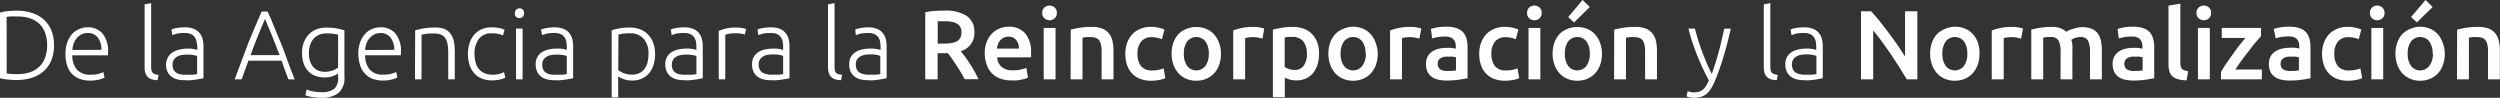 <svg xmlns="http://www.w3.org/2000/svg" width="381.89" height="14.94" viewBox="0 0 381.89 14.94"><rect x="0" y="0" width="381.89" height="14.94" fill="#333333" stroke="none"/><title>logros-subtitulo</title><g id="Layer_2" data-name="Layer 2"><g id="CONTENT"><path d="M9.6,7.49a5.92,5.92,0,0,1-.42,2.33A4.46,4.46,0,0,1,8,11.47a5,5,0,0,1-1.81,1,7.65,7.65,0,0,1-2.31.33q-.63,0-1.32-.07a8.08,8.08,0,0,1-1.21-.2V2.5a7,7,0,0,1,1.21-.22q.69-.07,1.32-.07a7.68,7.68,0,0,1,2.31.33A5,5,0,0,1,8,3.53,4.47,4.47,0,0,1,9.18,5.18,5.88,5.88,0,0,1,9.6,7.49ZM2.37,11.8l.46.06A10.76,10.76,0,0,0,4,11.9a5.71,5.71,0,0,0,2-.31,3.81,3.81,0,0,0,1.41-.88,3.61,3.61,0,0,0,.85-1.39,5.56,5.56,0,0,0,.29-1.84,5.5,5.5,0,0,0-.29-1.83,3.62,3.62,0,0,0-.85-1.38A3.82,3.82,0,0,0,6,3.4,5.74,5.74,0,0,0,4,3.1a10.76,10.76,0,0,0-1.18,0l-.46.06Z" transform="translate(-1.35 -0.58)" style="fill:#fff"/><path d="M11.35,8.81A4.92,4.92,0,0,1,11.65,7a3.91,3.91,0,0,1,.76-1.27A3,3,0,0,1,13.49,5a3.29,3.29,0,0,1,1.25-.25A2.92,2.92,0,0,1,17,5.69a4.15,4.15,0,0,1,.85,2.87c0,.08,0,.16,0,.24s0,.16,0,.23H12.39a3.43,3.43,0,0,0,.71,2.19,2.63,2.63,0,0,0,2.1.77,4.22,4.22,0,0,0,1.26-.15,5.17,5.17,0,0,0,.68-.25l.18.84a4.07,4.07,0,0,1-.79.29,5,5,0,0,1-1.36.17,4.53,4.53,0,0,1-1.74-.3,3.12,3.12,0,0,1-1.19-.84,3.32,3.32,0,0,1-.67-1.28A6,6,0,0,1,11.35,8.81Zm5.5-.62a3.08,3.08,0,0,0-.57-1.89,1.85,1.85,0,0,0-1.53-.68,2,2,0,0,0-.94.21,2.4,2.4,0,0,0-.72.56,2.62,2.62,0,0,0-.48.82,3.36,3.36,0,0,0-.2,1Z" transform="translate(-1.35 -0.58)" style="fill:#fff"/><path d="M25.42,12.83a3.32,3.32,0,0,1-.86-.13,1.54,1.54,0,0,1-.62-.35,1.46,1.46,0,0,1-.37-.6,2.85,2.85,0,0,1-.13-.92V1.24l1-.18v9.75a2,2,0,0,0,.07.58.78.78,0,0,0,.2.34.82.82,0,0,0,.35.19,4.5,4.5,0,0,0,.52.11Z" transform="translate(-1.35 -0.58)" style="fill:#fff"/><path d="M29.64,4.76a3.44,3.44,0,0,1,1.3.22,2.24,2.24,0,0,1,.86.6,2.37,2.37,0,0,1,.48.91,4.16,4.16,0,0,1,.15,1.14v4.89l-.44.1-.66.11q-.37.06-.83.1t-.94,0a4.49,4.49,0,0,1-1.13-.13,2.49,2.49,0,0,1-.9-.43,2,2,0,0,1-.6-.75,2.59,2.59,0,0,1-.22-1.12A2.26,2.26,0,0,1,27,9.35a2,2,0,0,1,.67-.74,3,3,0,0,1,1-.43A5.89,5.89,0,0,1,30,8l.44,0,.45.06.38.08.22.07V7.79A5.07,5.07,0,0,0,31.39,7a1.73,1.73,0,0,0-.26-.69,1.47,1.47,0,0,0-.57-.5,2.15,2.15,0,0,0-1-.19,5,5,0,0,0-1.27.12l-.62.2-.13-.86a3.68,3.68,0,0,1,.79-.22A6.8,6.8,0,0,1,29.64,4.76ZM29.73,12q.57,0,1,0a6.91,6.91,0,0,0,.73-.1V9.13A3,3,0,0,0,30.93,9a4.67,4.67,0,0,0-1-.08,5.77,5.77,0,0,0-.75.05,2.16,2.16,0,0,0-.72.23,1.49,1.49,0,0,0-.54.47,1.36,1.36,0,0,0-.21.79,1.7,1.7,0,0,0,.14.73,1.19,1.19,0,0,0,.4.48,1.81,1.81,0,0,0,.63.26A3.84,3.84,0,0,0,29.73,12Z" transform="translate(-1.35 -0.58)" style="fill:#fff"/><path d="M45.4,12.7q-.3-.77-.55-1.47l-.48-1.38H39.3q-.26.67-.51,1.38l-.53,1.47H37.2q.59-1.62,1.12-3t1-2.65q.51-1.25,1-2.4t1-2.31h.9q.55,1.15,1,2.31t1,2.41q.51,1.25,1,2.65t1.15,3ZM41.83,3.47q-.56,1.29-1.1,2.63T39.62,9h4.44q-.58-1.55-1.12-2.88T41.83,3.47Z" transform="translate(-1.35 -0.58)" style="fill:#fff"/><path d="M53,11.8a1.64,1.64,0,0,1-.27.17,4.1,4.1,0,0,1-.44.2,3.4,3.4,0,0,1-.6.17,3.89,3.89,0,0,1-.76.07,4.08,4.08,0,0,1-1.3-.21,2.91,2.91,0,0,1-1.1-.66,3.24,3.24,0,0,1-.76-1.16,4.67,4.67,0,0,1-.28-1.73,4.46,4.46,0,0,1,.25-1.53,3.62,3.62,0,0,1,.73-1.22,3.29,3.29,0,0,1,1.15-.81,3.86,3.86,0,0,1,1.54-.29,8.45,8.45,0,0,1,1.73.14q.65.14,1.07.28v7.08a3,3,0,0,1-.9,2.48,4.2,4.2,0,0,1-2.71.74A7.46,7.46,0,0,1,49,15.4a7.3,7.3,0,0,1-1-.26l.19-.89a4.44,4.44,0,0,0,1,.29,6.6,6.6,0,0,0,1.25.12,3.06,3.06,0,0,0,2-.53A2.29,2.29,0,0,0,53,12.31Zm0-5.91a5.62,5.62,0,0,0-.66-.14,7.5,7.5,0,0,0-1.15-.07,2.73,2.73,0,0,0-1.12.22,2.37,2.37,0,0,0-.83.62,2.72,2.72,0,0,0-.52.95,3.85,3.85,0,0,0-.18,1.21A3.67,3.67,0,0,0,48.73,10a2.57,2.57,0,0,0,.55.89,2,2,0,0,0,.77.5,2.59,2.59,0,0,0,.88.16,3.58,3.58,0,0,0,1.21-.2,2.7,2.7,0,0,0,.85-.45Z" transform="translate(-1.35 -0.58)" style="fill:#fff"/><path d="M56.08,8.81A4.92,4.92,0,0,1,56.38,7a3.91,3.91,0,0,1,.76-1.27A3,3,0,0,1,58.22,5a3.29,3.29,0,0,1,1.25-.25,2.92,2.92,0,0,1,2.27.93,4.15,4.15,0,0,1,.85,2.87c0,.08,0,.16,0,.24s0,.16,0,.23H57.12a3.43,3.43,0,0,0,.71,2.19,2.63,2.63,0,0,0,2.1.77,4.22,4.22,0,0,0,1.26-.15,5.17,5.17,0,0,0,.68-.25l.18.84a4.07,4.07,0,0,1-.79.29,5,5,0,0,1-1.36.17,4.53,4.53,0,0,1-1.74-.3A3.12,3.12,0,0,1,57,11.72a3.32,3.32,0,0,1-.67-1.28A6,6,0,0,1,56.08,8.81Zm5.5-.62A3.08,3.08,0,0,0,61,6.31a1.85,1.85,0,0,0-1.53-.68,2,2,0,0,0-.94.21,2.4,2.4,0,0,0-.72.56,2.62,2.62,0,0,0-.48.82,3.36,3.36,0,0,0-.2,1Z" transform="translate(-1.35 -0.58)" style="fill:#fff"/><path d="M64.77,5.21c.29-.08.68-.17,1.17-.27a9.2,9.2,0,0,1,1.8-.15A3.75,3.75,0,0,1,69.22,5a2.28,2.28,0,0,1,.95.73,3,3,0,0,1,.5,1.13,6.6,6.6,0,0,1,.15,1.46V12.7h-1v-4a7.37,7.37,0,0,0-.11-1.4,2.33,2.33,0,0,0-.37-.93,1.46,1.46,0,0,0-.69-.52,3.12,3.12,0,0,0-1.07-.16,8.24,8.24,0,0,0-1.19.07,3.69,3.69,0,0,0-.65.14V12.7h-1Z" transform="translate(-1.35 -0.58)" style="fill:#fff"/><path d="M76.51,12.86a4.13,4.13,0,0,1-1.59-.29,3,3,0,0,1-1.15-.82,3.64,3.64,0,0,1-.7-1.28,5.31,5.31,0,0,1-.24-1.64,5.3,5.3,0,0,1,.25-1.66,3.75,3.75,0,0,1,.71-1.29,3.14,3.14,0,0,1,1.13-.83,3.62,3.62,0,0,1,1.48-.29,6.3,6.3,0,0,1,1.18.1,3,3,0,0,1,.85.27L78.18,6a3.11,3.11,0,0,0-.67-.24,4.51,4.51,0,0,0-1-.09,2.36,2.36,0,0,0-2,.83,3.69,3.69,0,0,0-.67,2.36A5,5,0,0,0,74,10.11a2.55,2.55,0,0,0,.49,1,2.28,2.28,0,0,0,.87.65,3.23,3.23,0,0,0,1.3.23,3.39,3.39,0,0,0,1.06-.14,4.23,4.23,0,0,0,.62-.25l.21.84a3.68,3.68,0,0,1-.85.29A5,5,0,0,1,76.51,12.86Z" transform="translate(-1.35 -0.58)" style="fill:#fff"/><path d="M81.4,2.6a.72.72,0,0,1-.21.55.74.74,0,0,1-1,0A.72.72,0,0,1,80,2.6a.72.72,0,0,1,.21-.55.74.74,0,0,1,1,0A.72.72,0,0,1,81.4,2.6ZM81.18,12.7h-1V4.94h1Z" transform="translate(-1.35 -0.58)" style="fill:#fff"/><path d="M86.11,4.76a3.44,3.44,0,0,1,1.3.22,2.24,2.24,0,0,1,.86.6,2.37,2.37,0,0,1,.48.91,4.16,4.16,0,0,1,.15,1.14v4.89l-.44.1-.66.11q-.37.06-.83.1t-.94,0a4.49,4.49,0,0,1-1.13-.13,2.49,2.49,0,0,1-.9-.43,2,2,0,0,1-.6-.75,2.59,2.59,0,0,1-.22-1.12,2.26,2.26,0,0,1,.24-1.08,2,2,0,0,1,.67-.74,3,3,0,0,1,1-.43A5.89,5.89,0,0,1,86.44,8l.44,0,.45.06.38.08.22.07V7.79A5.07,5.07,0,0,0,87.87,7a1.73,1.73,0,0,0-.26-.69,1.47,1.47,0,0,0-.57-.5,2.15,2.15,0,0,0-1-.19,5,5,0,0,0-1.27.12l-.62.2L84,5.09a3.68,3.68,0,0,1,.79-.22A6.8,6.8,0,0,1,86.11,4.76ZM86.2,12q.57,0,1,0a6.91,6.91,0,0,0,.73-.1V9.13A3,3,0,0,0,87.4,9a4.67,4.67,0,0,0-1-.08,5.77,5.77,0,0,0-.75.05,2.16,2.16,0,0,0-.72.23,1.49,1.49,0,0,0-.54.47,1.36,1.36,0,0,0-.21.79,1.7,1.7,0,0,0,.14.73,1.19,1.19,0,0,0,.4.48,1.81,1.81,0,0,0,.63.26A3.84,3.84,0,0,0,86.2,12Z" transform="translate(-1.35 -0.58)" style="fill:#fff"/><path d="M95.79,15.47h-1V5.21a8.36,8.36,0,0,1,2.82-.42,4.18,4.18,0,0,1,1.55.28,3.37,3.37,0,0,1,1.2.8,3.66,3.66,0,0,1,.78,1.28,4.86,4.86,0,0,1,.28,1.69,5.43,5.43,0,0,1-.23,1.63,3.63,3.63,0,0,1-.68,1.28,3.15,3.15,0,0,1-1.1.83,3.53,3.53,0,0,1-1.49.3,3.69,3.69,0,0,1-1.33-.22,3.49,3.49,0,0,1-.82-.41Zm0-4.17.34.22a3.12,3.12,0,0,0,.47.22,3.77,3.77,0,0,0,.58.17,3.14,3.14,0,0,0,.66.07,2.65,2.65,0,0,0,1.21-.25,2.11,2.11,0,0,0,.79-.68,2.85,2.85,0,0,0,.44-1,5.36,5.36,0,0,0,.13-1.22,3.31,3.31,0,0,0-.76-2.35,2.64,2.64,0,0,0-2-.82,8,8,0,0,0-1.16.07,4.2,4.2,0,0,0-.67.14Z" transform="translate(-1.35 -0.58)" style="fill:#fff"/><path d="M105.91,4.76a3.44,3.44,0,0,1,1.3.22,2.24,2.24,0,0,1,.86.6,2.37,2.37,0,0,1,.48.91,4.16,4.16,0,0,1,.15,1.14v4.89l-.44.1-.66.11q-.37.06-.83.1t-.94,0a4.49,4.49,0,0,1-1.13-.13,2.49,2.49,0,0,1-.9-.43,2,2,0,0,1-.6-.75,2.59,2.59,0,0,1-.22-1.12,2.26,2.26,0,0,1,.24-1.08,2,2,0,0,1,.67-.74,3,3,0,0,1,1-.43A5.89,5.89,0,0,1,106.24,8l.44,0,.45.06.38.08.22.07V7.79a5.07,5.07,0,0,0-.06-.79,1.73,1.73,0,0,0-.26-.69,1.47,1.47,0,0,0-.57-.5,2.15,2.15,0,0,0-1-.19,5,5,0,0,0-1.27.12l-.62.2-.13-.86a3.68,3.68,0,0,1,.79-.22A6.8,6.8,0,0,1,105.91,4.76ZM106,12q.57,0,1,0a6.91,6.91,0,0,0,.73-.1V9.13A3,3,0,0,0,107.2,9a4.67,4.67,0,0,0-1-.08,5.77,5.77,0,0,0-.75.05,2.16,2.16,0,0,0-.72.23,1.49,1.49,0,0,0-.54.47,1.36,1.36,0,0,0-.21.79,1.7,1.7,0,0,0,.14.73,1.19,1.19,0,0,0,.4.48,1.81,1.81,0,0,0,.63.26A3.84,3.84,0,0,0,106,12Z" transform="translate(-1.35 -0.58)" style="fill:#fff"/><path d="M113.83,4.79a5.26,5.26,0,0,1,.91.08,2.78,2.78,0,0,1,.59.15l-.2.84a2.16,2.16,0,0,0-.49-.13,5.58,5.58,0,0,0-1-.07,4.61,4.61,0,0,0-1,.09,2.82,2.82,0,0,0-.5.15V12.7h-1V5.3a7.15,7.15,0,0,1,1-.34A6.42,6.42,0,0,1,113.83,4.79Z" transform="translate(-1.35 -0.58)" style="fill:#fff"/><path d="M119.16,4.76a3.44,3.44,0,0,1,1.3.22,2.24,2.24,0,0,1,.86.6,2.37,2.37,0,0,1,.48.91,4.16,4.16,0,0,1,.15,1.14v4.89l-.44.1-.66.11q-.37.06-.83.1t-.94,0a4.49,4.49,0,0,1-1.13-.13,2.49,2.49,0,0,1-.9-.43,2,2,0,0,1-.6-.75,2.59,2.59,0,0,1-.22-1.12,2.26,2.26,0,0,1,.24-1.08,2,2,0,0,1,.67-.74,3,3,0,0,1,1-.43A5.89,5.89,0,0,1,119.49,8l.44,0,.45.06.38.08.22.07V7.79a5.07,5.07,0,0,0-.06-.79,1.73,1.73,0,0,0-.26-.69,1.47,1.47,0,0,0-.57-.5,2.15,2.15,0,0,0-1-.19,5,5,0,0,0-1.27.12l-.62.2-.13-.86a3.68,3.68,0,0,1,.79-.22A6.8,6.8,0,0,1,119.16,4.76Zm.09,7.23q.57,0,1,0a6.91,6.91,0,0,0,.73-.1V9.13a3,3,0,0,0-.52-.16,4.67,4.67,0,0,0-1-.08,5.77,5.77,0,0,0-.75.05,2.16,2.16,0,0,0-.72.23,1.49,1.49,0,0,0-.54.47,1.36,1.36,0,0,0-.21.79,1.7,1.7,0,0,0,.14.73,1.19,1.19,0,0,0,.4.48,1.81,1.81,0,0,0,.63.26A3.84,3.84,0,0,0,119.25,12Z" transform="translate(-1.35 -0.58)" style="fill:#fff"/><path d="M129.82,12.83a3.32,3.32,0,0,1-.86-.13,1.54,1.54,0,0,1-.62-.35,1.46,1.46,0,0,1-.38-.6,2.85,2.85,0,0,1-.13-.92V1.24l1-.18v9.75a2,2,0,0,0,.07.58.78.78,0,0,0,.2.34.82.82,0,0,0,.35.19A4.5,4.5,0,0,0,130,12Z" transform="translate(-1.35 -0.58)" style="fill:#fff"/><path d="M134,4.76a3.44,3.44,0,0,1,1.3.22,2.24,2.24,0,0,1,.86.6,2.37,2.37,0,0,1,.48.91,4.16,4.16,0,0,1,.15,1.14v4.89l-.44.1-.66.11q-.37.06-.83.1t-.94,0a4.49,4.49,0,0,1-1.13-.13,2.49,2.49,0,0,1-.9-.43,2,2,0,0,1-.6-.75,2.59,2.59,0,0,1-.22-1.12,2.26,2.26,0,0,1,.24-1.08,2,2,0,0,1,.67-.74,3,3,0,0,1,1-.43A5.89,5.89,0,0,1,134.37,8l.44,0,.45.06.38.08.22.07V7.79a5.07,5.07,0,0,0-.06-.79,1.73,1.73,0,0,0-.26-.69,1.47,1.47,0,0,0-.57-.5,2.15,2.15,0,0,0-1-.19,5,5,0,0,0-1.27.12l-.62.2L132,5.09a3.68,3.68,0,0,1,.79-.22A6.8,6.8,0,0,1,134,4.76Zm.09,7.23q.57,0,1,0a6.91,6.91,0,0,0,.73-.1V9.13a3,3,0,0,0-.52-.16,4.67,4.67,0,0,0-1-.08,5.77,5.77,0,0,0-.75.05,2.16,2.16,0,0,0-.72.23,1.49,1.49,0,0,0-.54.47,1.36,1.36,0,0,0-.21.79,1.7,1.7,0,0,0,.14.73,1.19,1.19,0,0,0,.4.48,1.81,1.81,0,0,0,.63.26A3.84,3.84,0,0,0,134.13,12Z" transform="translate(-1.35 -0.58)" style="fill:#fff"/><path d="M145.56,2.2A6,6,0,0,1,149,3a2.85,2.85,0,0,1,1.19,2.52,2.83,2.83,0,0,1-2.08,2.87q.28.35.65.84t.73,1.07q.38.58.72,1.19t.62,1.19h-2.12q-.28-.54-.61-1.09t-.67-1.06q-.34-.52-.67-1t-.62-.82l-.36,0h-1.2V12.7h-1.89V2.45a10.19,10.19,0,0,1,1.47-.2Q144.94,2.2,145.56,2.2Zm.14,1.63c-.4,0-.77,0-1.11,0V7.24h.83a8.57,8.57,0,0,0,1.21-.08,2.56,2.56,0,0,0,.88-.27,1.32,1.32,0,0,0,.53-.53,1.74,1.74,0,0,0,.18-.84,1.67,1.67,0,0,0-.18-.81,1.34,1.34,0,0,0-.52-.52,2.45,2.45,0,0,0-.8-.28A5.88,5.88,0,0,0,145.69,3.83Z" transform="translate(-1.35 -0.58)" style="fill:#fff"/><path d="M151.77,8.81A4.93,4.93,0,0,1,152.07,7a3.81,3.81,0,0,1,.82-1.3,3.37,3.37,0,0,1,1.17-.78,3.63,3.63,0,0,1,1.35-.26,3.23,3.23,0,0,1,2.53,1,4.35,4.35,0,0,1,.91,3c0,.1,0,.21,0,.34s0,.24,0,.34h-5.17a2.07,2.07,0,0,0,.67,1.46,2.54,2.54,0,0,0,1.72.52,5.64,5.64,0,0,0,1.21-.12,5,5,0,0,0,.86-.25l.24,1.49a2.91,2.91,0,0,1-.41.16,5.88,5.88,0,0,1-.6.15q-.34.07-.73.11a7.09,7.09,0,0,1-.79,0,4.81,4.81,0,0,1-1.8-.31,3.35,3.35,0,0,1-1.26-.86,3.5,3.5,0,0,1-.73-1.29A5.26,5.26,0,0,1,151.77,8.81ZM157,8a2.38,2.38,0,0,0-.1-.71,1.71,1.71,0,0,0-.31-.58,1.46,1.46,0,0,0-.49-.39,1.58,1.58,0,0,0-.7-.14,1.62,1.62,0,0,0-.73.16,1.67,1.67,0,0,0-.53.41,1.89,1.89,0,0,0-.34.58,3.18,3.18,0,0,0-.17.67Z" transform="translate(-1.35 -0.58)" style="fill:#fff"/><path d="M162.79,2.56a1,1,0,0,1-.33.81,1.12,1.12,0,0,1-.78.3,1.14,1.14,0,0,1-.79-.3,1,1,0,0,1-.33-.81,1.06,1.06,0,0,1,.33-.83,1.14,1.14,0,0,1,.79-.3,1.12,1.12,0,0,1,.78.3A1.06,1.06,0,0,1,162.79,2.56Zm-.2,10.14h-1.81V4.85h1.81Z" transform="translate(-1.35 -0.58)" style="fill:#fff"/><path d="M164.91,5.11a12.22,12.22,0,0,1,1.37-.29,11.79,11.79,0,0,1,1.86-.13,4.28,4.28,0,0,1,1.6.26,2.51,2.51,0,0,1,1,.73,2.82,2.82,0,0,1,.54,1.14,6.36,6.36,0,0,1,.16,1.46V12.7h-1.81V8.57a6,6,0,0,0-.08-1.07,1.91,1.91,0,0,0-.27-.72,1.08,1.08,0,0,0-.51-.4,2.15,2.15,0,0,0-.79-.13,6.2,6.2,0,0,0-.72,0l-.55.08V12.7h-1.82Z" transform="translate(-1.35 -0.58)" style="fill:#fff"/><path d="M173.25,8.78a4.81,4.81,0,0,1,.27-1.63,3.86,3.86,0,0,1,.77-1.31A3.55,3.55,0,0,1,175.51,5a4,4,0,0,1,1.62-.32,5.48,5.48,0,0,1,2.1.41l-.39,1.48a4.11,4.11,0,0,0-.71-.22,3.86,3.86,0,0,0-.85-.09,2,2,0,0,0-1.62.67,2.87,2.87,0,0,0-.55,1.88,3,3,0,0,0,.52,1.85,2.1,2.1,0,0,0,1.77.68,4.69,4.69,0,0,0,.92-.09,4.35,4.35,0,0,0,.78-.23l.26,1.5a3.76,3.76,0,0,1-.91.27,6.44,6.44,0,0,1-1.25.12,4.55,4.55,0,0,1-1.75-.31,3.31,3.31,0,0,1-1.23-.86,3.53,3.53,0,0,1-.73-1.3A5.41,5.41,0,0,1,173.25,8.78Z" transform="translate(-1.35 -0.58)" style="fill:#fff"/><path d="M187.86,8.77a5.05,5.05,0,0,1-.27,1.69,3.75,3.75,0,0,1-.77,1.31,3.45,3.45,0,0,1-1.19.84,3.85,3.85,0,0,1-1.54.3,3.79,3.79,0,0,1-1.53-.3,3.47,3.47,0,0,1-1.19-.84,3.84,3.84,0,0,1-.77-1.31,4.93,4.93,0,0,1-.28-1.69,4.87,4.87,0,0,1,.28-1.69,3.8,3.8,0,0,1,.78-1.3A3.43,3.43,0,0,1,182.58,5a3.83,3.83,0,0,1,1.51-.29,3.89,3.89,0,0,1,1.52.29,3.34,3.34,0,0,1,1.19.83,3.88,3.88,0,0,1,.77,1.3A4.89,4.89,0,0,1,187.86,8.77Zm-1.86,0a3.06,3.06,0,0,0-.5-1.85,1.78,1.78,0,0,0-2.81,0,3.06,3.06,0,0,0-.5,1.85,3.12,3.12,0,0,0,.5,1.87,1.77,1.77,0,0,0,2.81,0A3.12,3.12,0,0,0,186,8.77Z" transform="translate(-1.35 -0.58)" style="fill:#fff"/><path d="M194.2,6.49a5.76,5.76,0,0,0-.62-.16,4.6,4.6,0,0,0-.92-.08,3.65,3.65,0,0,0-.64.06,3.79,3.79,0,0,0-.47.1V12.7h-1.82V5.23A10,10,0,0,1,191,4.86a8.23,8.23,0,0,1,1.75-.17l.42,0,.48.06.46.09.36.1Z" transform="translate(-1.35 -0.58)" style="fill:#fff"/><path d="M202.84,8.78a5.55,5.55,0,0,1-.23,1.65,3.85,3.85,0,0,1-.67,1.29,3,3,0,0,1-1.09.84,3.51,3.51,0,0,1-1.48.3,3.65,3.65,0,0,1-1-.13,3.83,3.83,0,0,1-.76-.3v3h-1.82V5.11q.56-.15,1.37-.29a10.41,10.41,0,0,1,1.71-.13,4.57,4.57,0,0,1,1.67.29,3.46,3.46,0,0,1,1.25.82,3.59,3.59,0,0,1,.79,1.29A4.92,4.92,0,0,1,202.84,8.78Zm-1.86,0a2.93,2.93,0,0,0-.55-1.89,2.14,2.14,0,0,0-1.76-.67l-.53,0a3,3,0,0,0-.55.1v4.49a2.81,2.81,0,0,0,.64.31,2.5,2.5,0,0,0,.85.14,1.62,1.62,0,0,0,1.45-.68A3.18,3.18,0,0,0,201,8.81Z" transform="translate(-1.35 -0.58)" style="fill:#fff"/><path d="M211.81,8.77a5.05,5.05,0,0,1-.27,1.69,3.75,3.75,0,0,1-.77,1.31,3.45,3.45,0,0,1-1.19.84,3.85,3.85,0,0,1-1.54.3,3.79,3.79,0,0,1-1.53-.3,3.47,3.47,0,0,1-1.19-.84,3.84,3.84,0,0,1-.77-1.31,4.93,4.93,0,0,1-.28-1.69,4.87,4.87,0,0,1,.28-1.69,3.8,3.8,0,0,1,.78-1.3A3.43,3.43,0,0,1,206.53,5,3.83,3.83,0,0,1,208,4.66a3.89,3.89,0,0,1,1.52.29,3.34,3.34,0,0,1,1.19.83,3.88,3.88,0,0,1,.77,1.3A4.89,4.89,0,0,1,211.81,8.77Zm-1.86,0a3.06,3.06,0,0,0-.5-1.85,1.78,1.78,0,0,0-2.81,0,3.06,3.06,0,0,0-.5,1.85,3.12,3.12,0,0,0,.5,1.87,1.77,1.77,0,0,0,2.81,0A3.12,3.12,0,0,0,210,8.77Z" transform="translate(-1.35 -0.58)" style="fill:#fff"/><path d="M218.16,6.49a5.76,5.76,0,0,0-.62-.16,4.6,4.6,0,0,0-.92-.08,3.65,3.65,0,0,0-.64.06,3.79,3.79,0,0,0-.47.1V12.7h-1.82V5.23A10,10,0,0,1,215,4.86a8.23,8.23,0,0,1,1.75-.17l.42,0,.48.06.46.09.36.1Z" transform="translate(-1.35 -0.58)" style="fill:#fff"/><path d="M222.34,4.66a4.45,4.45,0,0,1,1.51.22,2.42,2.42,0,0,1,1,.63,2.36,2.36,0,0,1,.52,1,4.81,4.81,0,0,1,.16,1.27v4.75c-.28.06-.7.13-1.27.22a13,13,0,0,1-1.91.13,5.75,5.75,0,0,1-1.29-.13,2.71,2.71,0,0,1-1-.44,2,2,0,0,1-.65-.78,2.7,2.7,0,0,1-.23-1.19,2.29,2.29,0,0,1,.26-1.14,2.15,2.15,0,0,1,.71-.76,3.07,3.07,0,0,1,1-.42,5.86,5.86,0,0,1,1.24-.13,5.5,5.5,0,0,1,.63,0,6,6,0,0,1,.71.13v-.3a2.35,2.35,0,0,0-.07-.6,1.25,1.25,0,0,0-.26-.5,1.23,1.23,0,0,0-.5-.34,2.14,2.14,0,0,0-.77-.12,6.79,6.79,0,0,0-1.15.09,5,5,0,0,0-.85.21L219.93,5a7.14,7.14,0,0,1,1-.24A7.87,7.87,0,0,1,222.34,4.66Zm.15,6.76a6.71,6.71,0,0,0,1.27-.09v-2l-.44-.09a4,4,0,0,0-.63,0,4.15,4.15,0,0,0-.61,0,1.9,1.9,0,0,0-.56.17,1,1,0,0,0-.4.34.94.94,0,0,0-.15.55,1,1,0,0,0,.4.89A2.09,2.09,0,0,0,222.49,11.42Z" transform="translate(-1.35 -0.58)" style="fill:#fff"/><path d="M227.31,8.78a4.81,4.81,0,0,1,.27-1.63,3.86,3.86,0,0,1,.77-1.31A3.55,3.55,0,0,1,229.57,5a4,4,0,0,1,1.62-.32,5.48,5.48,0,0,1,2.1.41l-.39,1.48a4.11,4.11,0,0,0-.71-.22,3.86,3.86,0,0,0-.85-.09,2,2,0,0,0-1.62.67,2.87,2.87,0,0,0-.55,1.88,3,3,0,0,0,.52,1.85,2.1,2.1,0,0,0,1.77.68,4.69,4.69,0,0,0,.92-.09,4.35,4.35,0,0,0,.78-.23l.26,1.5a3.76,3.76,0,0,1-.91.27,6.44,6.44,0,0,1-1.25.12,4.55,4.55,0,0,1-1.75-.31,3.31,3.31,0,0,1-1.23-.86,3.53,3.53,0,0,1-.73-1.3A5.41,5.41,0,0,1,227.31,8.78Z" transform="translate(-1.35 -0.58)" style="fill:#fff"/><path d="M236.85,2.56a1,1,0,0,1-.33.81,1.12,1.12,0,0,1-.78.3,1.14,1.14,0,0,1-.79-.3,1,1,0,0,1-.33-.81,1.06,1.06,0,0,1,.33-.83,1.14,1.14,0,0,1,.79-.3,1.12,1.12,0,0,1,.78.3A1.06,1.06,0,0,1,236.85,2.56Zm-.2,10.14h-1.81V4.85h1.81Z" transform="translate(-1.35 -0.58)" style="fill:#fff"/><path d="M246.06,8.77a5.05,5.05,0,0,1-.27,1.69,3.75,3.75,0,0,1-.77,1.31,3.45,3.45,0,0,1-1.19.84,3.85,3.85,0,0,1-1.54.3,3.79,3.79,0,0,1-1.53-.3,3.47,3.47,0,0,1-1.19-.84,3.84,3.84,0,0,1-.77-1.31,4.93,4.93,0,0,1-.28-1.69,4.87,4.87,0,0,1,.28-1.69,3.8,3.8,0,0,1,.78-1.3A3.43,3.43,0,0,1,240.78,5a3.83,3.83,0,0,1,1.51-.29,3.89,3.89,0,0,1,1.52.29,3.34,3.34,0,0,1,1.19.83,3.88,3.88,0,0,1,.77,1.3A4.89,4.89,0,0,1,246.06,8.77Zm-1.86,0a3.06,3.06,0,0,0-.5-1.85,1.78,1.78,0,0,0-2.81,0,3.06,3.06,0,0,0-.5,1.85,3.12,3.12,0,0,0,.5,1.87,1.77,1.77,0,0,0,2.81,0A3.12,3.12,0,0,0,244.2,8.77Zm0-7.12L241.8,4l-.9-.81L243.1.58Z" transform="translate(-1.35 -0.58)" style="fill:#fff"/><path d="M247.93,5.11a12.22,12.22,0,0,1,1.37-.29,11.79,11.79,0,0,1,1.86-.13,4.28,4.28,0,0,1,1.6.26,2.51,2.51,0,0,1,1,.73,2.82,2.82,0,0,1,.54,1.14,6.36,6.36,0,0,1,.16,1.46V12.7h-1.81V8.57a6,6,0,0,0-.08-1.07,1.91,1.91,0,0,0-.27-.72,1.08,1.08,0,0,0-.51-.4,2.15,2.15,0,0,0-.79-.13,6.2,6.2,0,0,0-.72,0l-.55.08V12.7h-1.82Z" transform="translate(-1.35 -0.58)" style="fill:#fff"/><path d="M262.38,12.86q-.49-.92-.95-1.91t-.86-2q-.4-1-.73-2t-.57-2h1q.16.72.42,1.55t.58,1.72q.32.88.71,1.82t.85,1.83q.33-.93.59-1.75t.48-1.64q.22-.82.42-1.67t.42-1.85h1q-.49,2.18-1.1,4.23a35.59,35.59,0,0,1-1.33,3.76,8.49,8.49,0,0,1-.59,1.16,3.38,3.38,0,0,1-.67.8,2.37,2.37,0,0,1-.86.46,4,4,0,0,1-1.15.15,2.46,2.46,0,0,1-.69-.09,2.17,2.17,0,0,1-.38-.14l.19-.81a1.41,1.41,0,0,0,.34.13,2,2,0,0,0,.58.08,3,3,0,0,0,.76-.09,1.65,1.65,0,0,0,.61-.31,2.28,2.28,0,0,0,.49-.56A5.11,5.11,0,0,0,262.38,12.86Z" transform="translate(-1.35 -0.58)" style="fill:#fff"/><path d="M272.76,12.83a3.32,3.32,0,0,1-.86-.13,1.54,1.54,0,0,1-.62-.35,1.46,1.46,0,0,1-.37-.6,2.85,2.85,0,0,1-.13-.92V1.24l1-.18v9.75a2,2,0,0,0,.07.58.78.78,0,0,0,.2.34.82.82,0,0,0,.35.19,4.5,4.5,0,0,0,.52.11Z" transform="translate(-1.35 -0.58)" style="fill:#fff"/><path d="M277,4.76a3.44,3.44,0,0,1,1.3.22,2.24,2.24,0,0,1,.86.6,2.37,2.37,0,0,1,.48.91,4.16,4.16,0,0,1,.15,1.14v4.89l-.44.1-.66.11q-.37.06-.83.1t-.94,0a4.49,4.49,0,0,1-1.13-.13,2.49,2.49,0,0,1-.9-.43,2,2,0,0,1-.6-.75,2.59,2.59,0,0,1-.22-1.12,2.26,2.26,0,0,1,.24-1.08,2,2,0,0,1,.67-.74,3,3,0,0,1,1-.43A5.89,5.89,0,0,1,277.3,8l.44,0,.45.06.38.08.22.07V7.79a5.07,5.07,0,0,0-.06-.79,1.73,1.73,0,0,0-.26-.69,1.47,1.47,0,0,0-.57-.5,2.15,2.15,0,0,0-1-.19,5,5,0,0,0-1.27.12l-.62.2-.13-.86a3.68,3.68,0,0,1,.79-.22A6.8,6.8,0,0,1,277,4.76Zm.09,7.23q.57,0,1,0a6.91,6.91,0,0,0,.73-.1V9.13a3,3,0,0,0-.52-.16,4.67,4.67,0,0,0-1-.08,5.77,5.77,0,0,0-.75.05,2.16,2.16,0,0,0-.72.23,1.49,1.49,0,0,0-.54.47,1.36,1.36,0,0,0-.21.79,1.7,1.7,0,0,0,.14.73,1.19,1.19,0,0,0,.4.48,1.81,1.81,0,0,0,.63.26A3.84,3.84,0,0,0,277.06,12Z" transform="translate(-1.35 -0.58)" style="fill:#fff"/><path d="M292.63,12.7q-.51-.86-1.14-1.84t-1.3-2q-.68-1-1.37-1.94t-1.33-1.69V12.7h-1.86V2.3h1.54q.6.63,1.29,1.49t1.39,1.79q.7.93,1.35,1.87t1.16,1.75V2.3h1.88V12.7Z" transform="translate(-1.35 -0.58)" style="fill:#fff"/><path d="M303.73,8.77a5.05,5.05,0,0,1-.27,1.69,3.75,3.75,0,0,1-.77,1.31,3.45,3.45,0,0,1-1.19.84,3.85,3.85,0,0,1-1.54.3,3.79,3.79,0,0,1-1.53-.3,3.47,3.47,0,0,1-1.19-.84,3.84,3.84,0,0,1-.77-1.31,4.93,4.93,0,0,1-.28-1.69,4.87,4.87,0,0,1,.28-1.69,3.8,3.8,0,0,1,.78-1.3A3.43,3.43,0,0,1,298.45,5,3.83,3.83,0,0,1,300,4.66a3.89,3.89,0,0,1,1.52.29,3.34,3.34,0,0,1,1.19.83,3.88,3.88,0,0,1,.77,1.3A4.89,4.89,0,0,1,303.73,8.77Zm-1.86,0a3.06,3.06,0,0,0-.5-1.85,1.78,1.78,0,0,0-2.81,0,3.06,3.06,0,0,0-.5,1.85,3.12,3.12,0,0,0,.5,1.87,1.77,1.77,0,0,0,2.81,0A3.12,3.12,0,0,0,301.87,8.77Z" transform="translate(-1.35 -0.58)" style="fill:#fff"/><path d="M310.08,6.49a5.76,5.76,0,0,0-.62-.16,4.6,4.6,0,0,0-.92-.08,3.65,3.65,0,0,0-.64.06,3.79,3.79,0,0,0-.47.1V12.7H305.6V5.23a10,10,0,0,1,1.31-.37,8.23,8.23,0,0,1,1.75-.17l.42,0,.48.06.46.09.36.1Z" transform="translate(-1.35 -0.58)" style="fill:#fff"/><path d="M316.12,8.57a3.82,3.82,0,0,0-.31-1.78,1.2,1.2,0,0,0-1.15-.55,5.5,5.5,0,0,0-.66,0l-.54.08V12.7h-1.82V5.11A12.16,12.16,0,0,1,313,4.82a11.41,11.41,0,0,1,1.79-.13,3.57,3.57,0,0,1,1.33.21,2.56,2.56,0,0,1,.86.55,3.51,3.51,0,0,1,.42-.25A4.25,4.25,0,0,1,318,5a5.14,5.14,0,0,1,.67-.19,3.36,3.36,0,0,1,.71-.08,3.75,3.75,0,0,1,1.51.26,2.22,2.22,0,0,1,.93.73,2.86,2.86,0,0,1,.47,1.14,7.85,7.85,0,0,1,.13,1.46V12.7h-1.81V8.57a3.9,3.9,0,0,0-.3-1.78,1.2,1.2,0,0,0-1.15-.55,2.39,2.39,0,0,0-.83.14,2.72,2.72,0,0,0-.58.28,4,4,0,0,1,.17.79,8.53,8.53,0,0,1,0,.9V12.7h-1.81Z" transform="translate(-1.35 -0.58)" style="fill:#fff"/><path d="M327.23,4.66a4.45,4.45,0,0,1,1.51.22,2.42,2.42,0,0,1,1,.63,2.36,2.36,0,0,1,.52,1,4.81,4.81,0,0,1,.16,1.27v4.75c-.28.06-.7.13-1.27.22a13,13,0,0,1-1.91.13,5.75,5.75,0,0,1-1.29-.13,2.71,2.71,0,0,1-1-.44,2,2,0,0,1-.65-.78,2.7,2.7,0,0,1-.23-1.19,2.29,2.29,0,0,1,.26-1.14,2.15,2.15,0,0,1,.71-.76,3.07,3.07,0,0,1,1-.42,5.86,5.86,0,0,1,1.24-.13,5.5,5.5,0,0,1,.63,0,6,6,0,0,1,.71.13v-.3a2.35,2.35,0,0,0-.07-.6,1.25,1.25,0,0,0-.26-.5,1.23,1.23,0,0,0-.5-.34,2.14,2.14,0,0,0-.77-.12,6.79,6.79,0,0,0-1.15.09,5,5,0,0,0-.85.21L324.82,5a7.14,7.14,0,0,1,1-.24A7.87,7.87,0,0,1,327.23,4.66Zm.15,6.76a6.71,6.71,0,0,0,1.27-.09v-2l-.44-.09a4,4,0,0,0-.63,0,4.15,4.15,0,0,0-.61,0,1.9,1.9,0,0,0-.56.17,1,1,0,0,0-.4.34.94.94,0,0,0-.15.55,1,1,0,0,0,.4.89A2.09,2.09,0,0,0,327.38,11.42Z" transform="translate(-1.35 -0.58)" style="fill:#fff"/><path d="M335.36,12.85a4.94,4.94,0,0,1-1.34-.18,2.06,2.06,0,0,1-.85-.47,1.66,1.66,0,0,1-.44-.76,3.89,3.89,0,0,1-.13-1v-9l1.81-.3v9a2.48,2.48,0,0,0,.05.56.88.88,0,0,0,.19.38.84.84,0,0,0,.37.24,2.91,2.91,0,0,0,.59.13Z" transform="translate(-1.35 -0.58)" style="fill:#fff"/><path d="M339.11,2.56a1,1,0,0,1-.33.81,1.12,1.12,0,0,1-.78.3,1.14,1.14,0,0,1-.79-.3,1,1,0,0,1-.33-.81,1.06,1.06,0,0,1,.33-.83,1.14,1.14,0,0,1,.79-.3,1.12,1.12,0,0,1,.78.3A1.06,1.06,0,0,1,339.11,2.56Zm-.2,10.14H337.1V4.85h1.81Z" transform="translate(-1.35 -0.58)" style="fill:#fff"/><path d="M346.72,6.13q-.3.31-.79.89t-1,1.27q-.56.7-1.12,1.46t-1,1.45h4.05V12.7h-6.24V11.57a14.32,14.32,0,0,1,.82-1.3q.5-.71,1-1.42t1-1.36l.92-1.12h-3.62V4.85h6Z" transform="translate(-1.35 -0.58)" style="fill:#fff"/><path d="M351.1,4.66a4.45,4.45,0,0,1,1.51.22,2.42,2.42,0,0,1,1,.63,2.36,2.36,0,0,1,.52,1,4.81,4.81,0,0,1,.16,1.27v4.75c-.28.06-.7.13-1.27.22a13,13,0,0,1-1.91.13,5.75,5.75,0,0,1-1.29-.13,2.71,2.71,0,0,1-1-.44,2,2,0,0,1-.65-.78,2.7,2.7,0,0,1-.23-1.19,2.29,2.29,0,0,1,.26-1.14,2.15,2.15,0,0,1,.71-.76A3.07,3.07,0,0,1,350,8a5.86,5.86,0,0,1,1.24-.13,5.5,5.5,0,0,1,.63,0,6,6,0,0,1,.71.13v-.3a2.35,2.35,0,0,0-.07-.6,1.25,1.25,0,0,0-.26-.5,1.23,1.23,0,0,0-.5-.34,2.14,2.14,0,0,0-.77-.12,6.79,6.79,0,0,0-1.15.09,5,5,0,0,0-.85.21L348.68,5a7.14,7.14,0,0,1,1-.24A7.87,7.87,0,0,1,351.1,4.66Zm.15,6.76a6.71,6.71,0,0,0,1.27-.09v-2l-.44-.09a4,4,0,0,0-.63,0,4.15,4.15,0,0,0-.61,0,1.9,1.9,0,0,0-.56.17,1,1,0,0,0-.4.34.94.94,0,0,0-.15.55,1,1,0,0,0,.4.89A2.09,2.09,0,0,0,351.25,11.42Z" transform="translate(-1.35 -0.58)" style="fill:#fff"/><path d="M356.06,8.78a4.81,4.81,0,0,1,.27-1.63,3.86,3.86,0,0,1,.77-1.31A3.55,3.55,0,0,1,358.33,5a4,4,0,0,1,1.62-.32,5.48,5.48,0,0,1,2.1.41l-.39,1.48a4.11,4.11,0,0,0-.71-.22,3.86,3.86,0,0,0-.85-.09,2,2,0,0,0-1.62.67,2.87,2.87,0,0,0-.55,1.88,3,3,0,0,0,.52,1.85,2.1,2.1,0,0,0,1.77.68,4.69,4.69,0,0,0,.92-.09,4.35,4.35,0,0,0,.78-.23l.26,1.5a3.76,3.76,0,0,1-.91.27,6.44,6.44,0,0,1-1.25.12,4.55,4.55,0,0,1-1.75-.31,3.31,3.31,0,0,1-1.23-.86,3.53,3.53,0,0,1-.73-1.3A5.41,5.41,0,0,1,356.06,8.78Z" transform="translate(-1.35 -0.58)" style="fill:#fff"/><path d="M365.6,2.56a1,1,0,0,1-.33.81,1.12,1.12,0,0,1-.78.3,1.14,1.14,0,0,1-.79-.3,1,1,0,0,1-.33-.81,1.06,1.06,0,0,1,.33-.83,1.14,1.14,0,0,1,.79-.3,1.12,1.12,0,0,1,.78.3A1.06,1.06,0,0,1,365.6,2.56Zm-.2,10.14h-1.81V4.85h1.81Z" transform="translate(-1.35 -0.58)" style="fill:#fff"/><path d="M374.81,8.77a5.05,5.05,0,0,1-.27,1.69,3.75,3.75,0,0,1-.77,1.31,3.45,3.45,0,0,1-1.19.84,3.85,3.85,0,0,1-1.54.3,3.79,3.79,0,0,1-1.53-.3,3.47,3.47,0,0,1-1.19-.84,3.84,3.84,0,0,1-.77-1.31,4.93,4.93,0,0,1-.28-1.69,4.87,4.87,0,0,1,.28-1.69,3.8,3.8,0,0,1,.78-1.3A3.43,3.43,0,0,1,369.53,5,3.83,3.83,0,0,1,371,4.66a3.89,3.89,0,0,1,1.52.29,3.34,3.34,0,0,1,1.19.83,3.88,3.88,0,0,1,.77,1.3A4.89,4.89,0,0,1,374.81,8.77Zm-1.86,0a3.06,3.06,0,0,0-.5-1.85,1.78,1.78,0,0,0-2.81,0,3.06,3.06,0,0,0-.5,1.85,3.12,3.12,0,0,0,.5,1.87,1.77,1.77,0,0,0,2.81,0A3.12,3.12,0,0,0,373,8.77Zm0-7.12L370.55,4l-.9-.81L371.86.58Z" transform="translate(-1.35 -0.58)" style="fill:#fff"/><path d="M376.69,5.11a12.22,12.22,0,0,1,1.37-.29,11.79,11.79,0,0,1,1.86-.13,4.28,4.28,0,0,1,1.6.26,2.51,2.51,0,0,1,1,.73,2.82,2.82,0,0,1,.54,1.14,6.36,6.36,0,0,1,.16,1.46V12.7h-1.81V8.57a6,6,0,0,0-.08-1.07,1.91,1.91,0,0,0-.27-.72,1.08,1.08,0,0,0-.51-.4,2.15,2.15,0,0,0-.79-.13,6.2,6.2,0,0,0-.72,0l-.55.08V12.7h-1.82Z" transform="translate(-1.35 -0.58)" style="fill:#fff"/></g></g></svg>